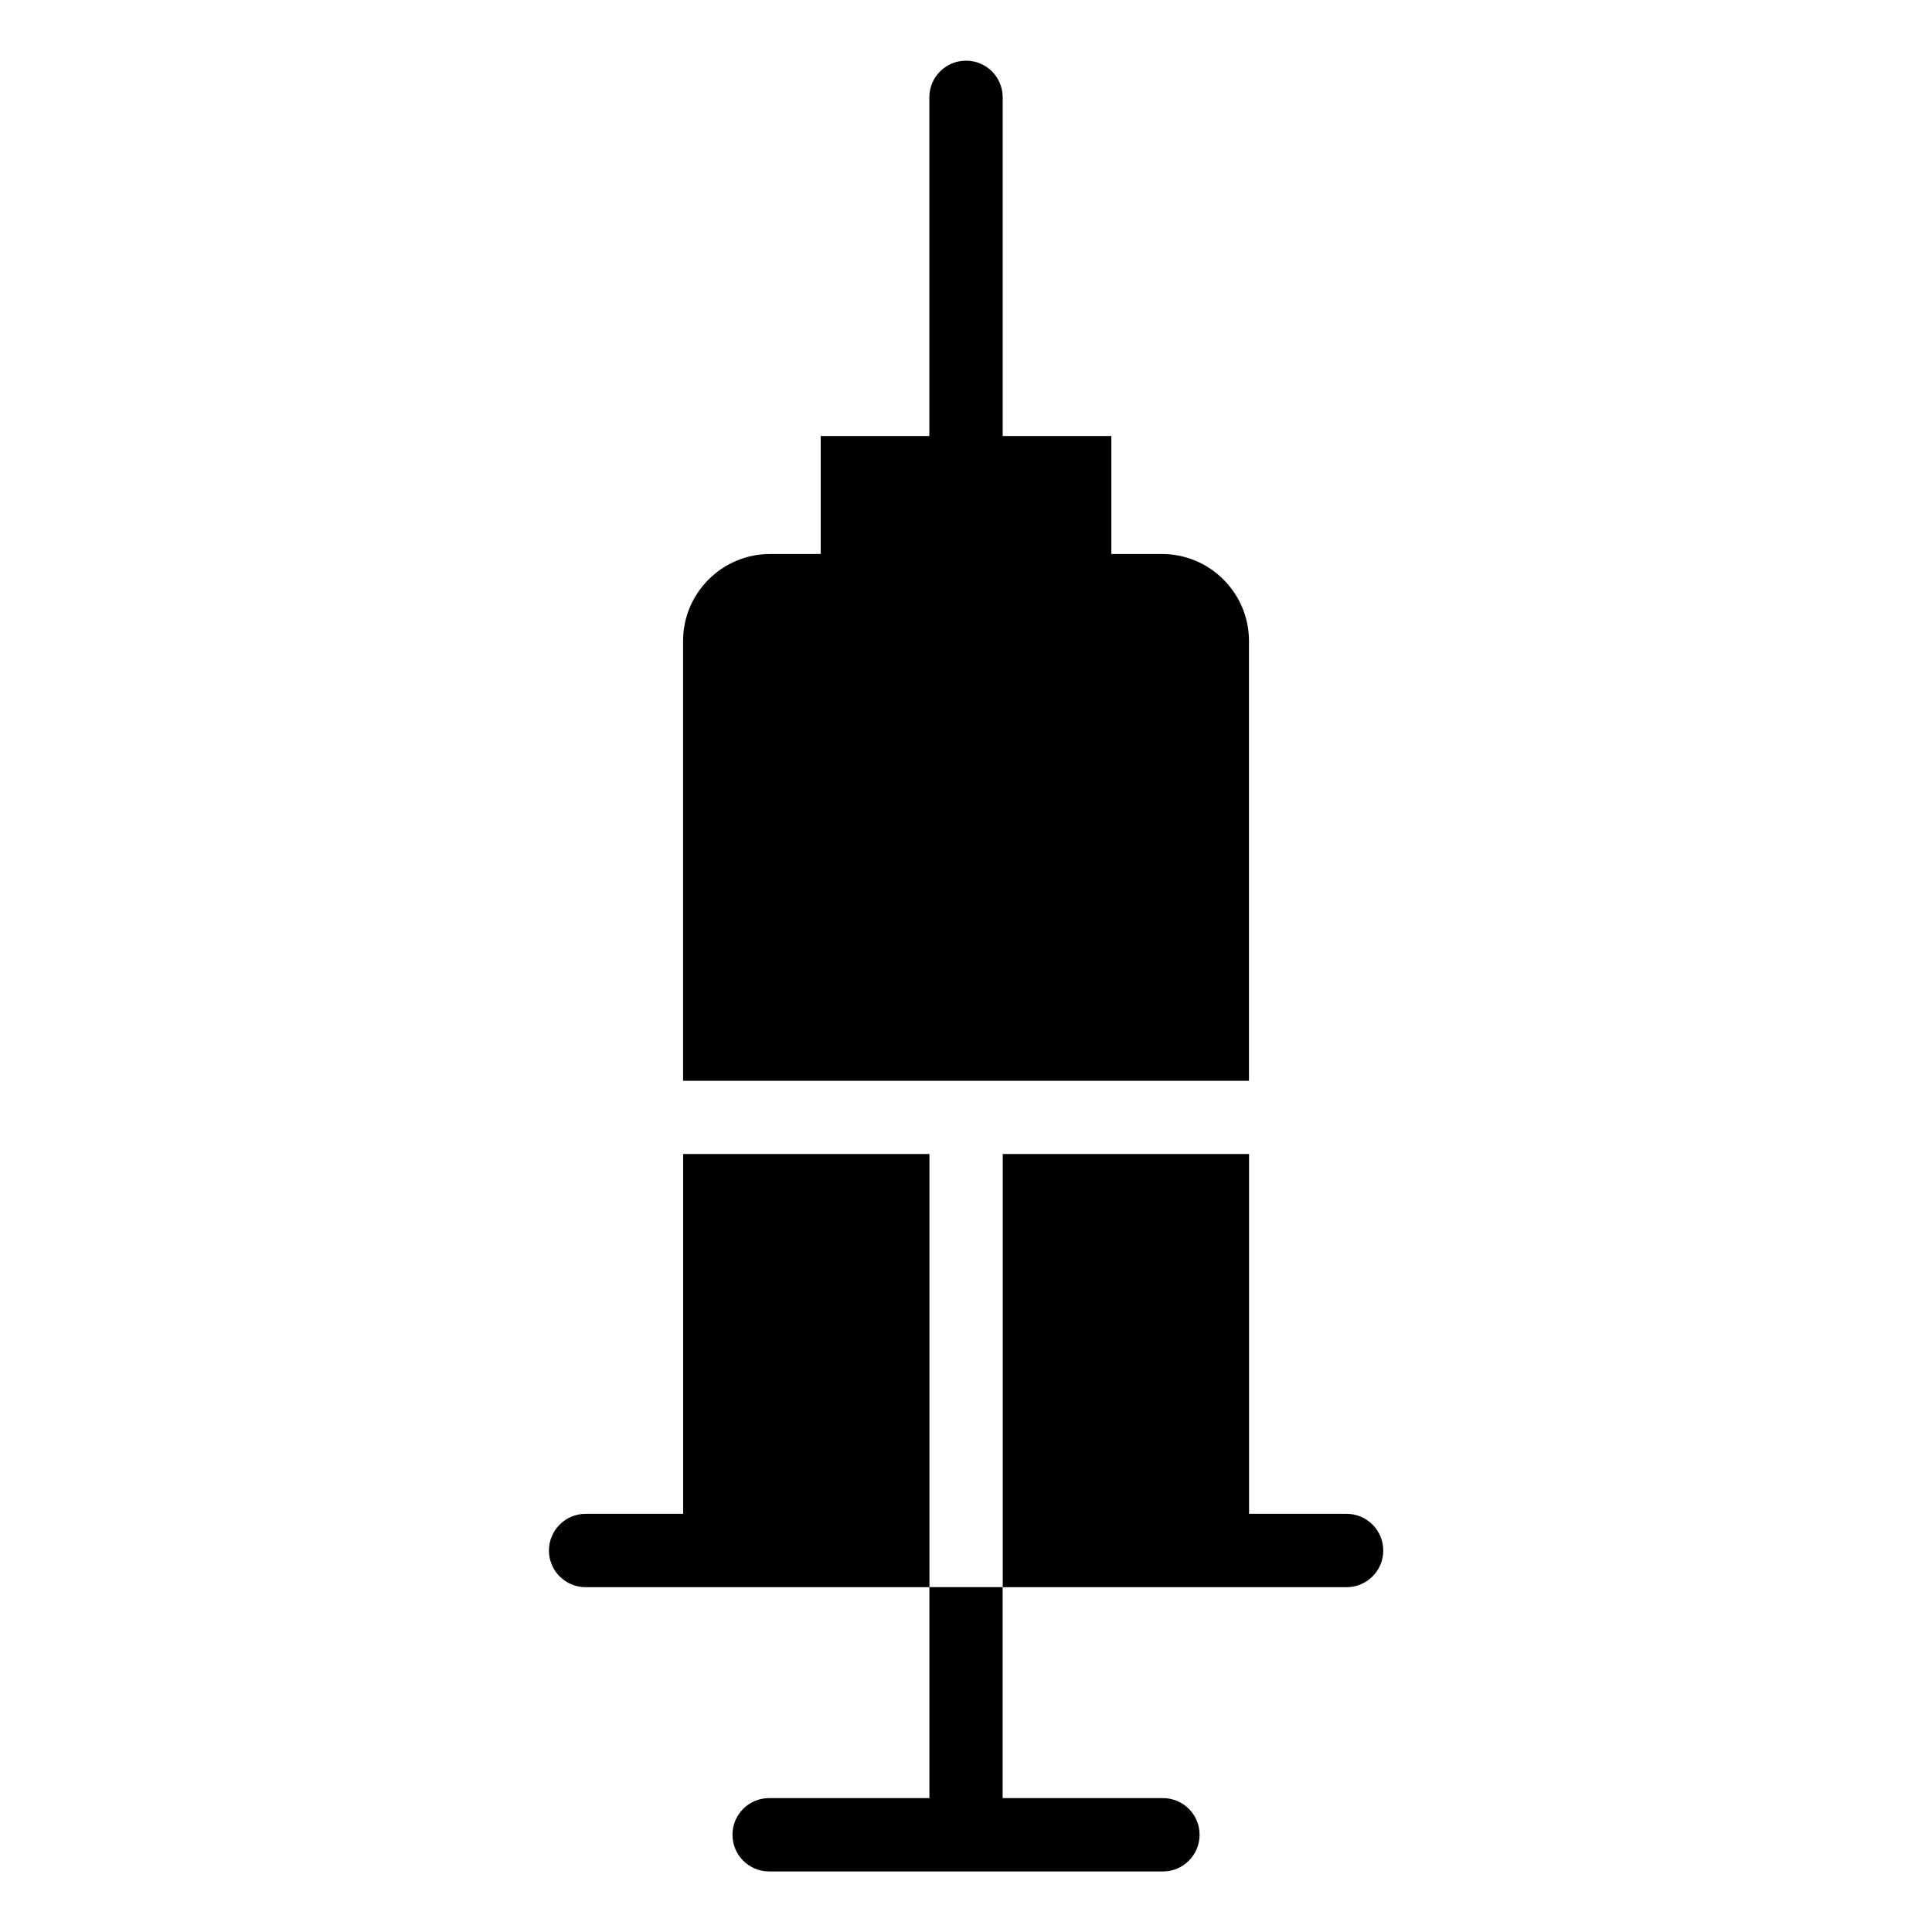 <?xml version="1.0" encoding="UTF-8"?>
<!-- Uploaded to: SVG Repo, www.svgrepo.com, Generator: SVG Repo Mixer Tools -->
<svg fill="#000000" width="800px" height="800px" version="1.1" viewBox="144 144 512 512" xmlns="http://www.w3.org/2000/svg">
 <path d="m348.04 290.82h13.453v-31.273h28.793v-89.75c0-5.367 4.352-9.719 9.719-9.719 5.367 0 9.719 4.336 9.719 9.719v89.75h28.793v31.273h13.453c12.664 0 23.02 10.352 23.02 23.02v116.58h-149.97v-116.58c0-12.664 10.352-23.02 23.02-23.02zm61.668 273.8v55.895h42.473c5.367 0 9.719 4.336 9.719 9.719 0 5.367-4.336 9.719-9.719 9.719h-104.35c-5.367 0-9.719-4.352-9.719-9.719 0-5.367 4.336-9.719 9.719-9.719h42.473v-55.895h-91.109c-5.367 0-9.719-4.352-9.719-9.719 0-5.367 4.352-9.719 9.719-9.719h25.844v-95.355h65.277v114.78h19.422v-114.78h65.277v95.355h25.844c5.367 0 9.719 4.352 9.719 9.719 0 5.367-4.352 9.719-9.719 9.719z" fill-rule="evenodd"/>
</svg>